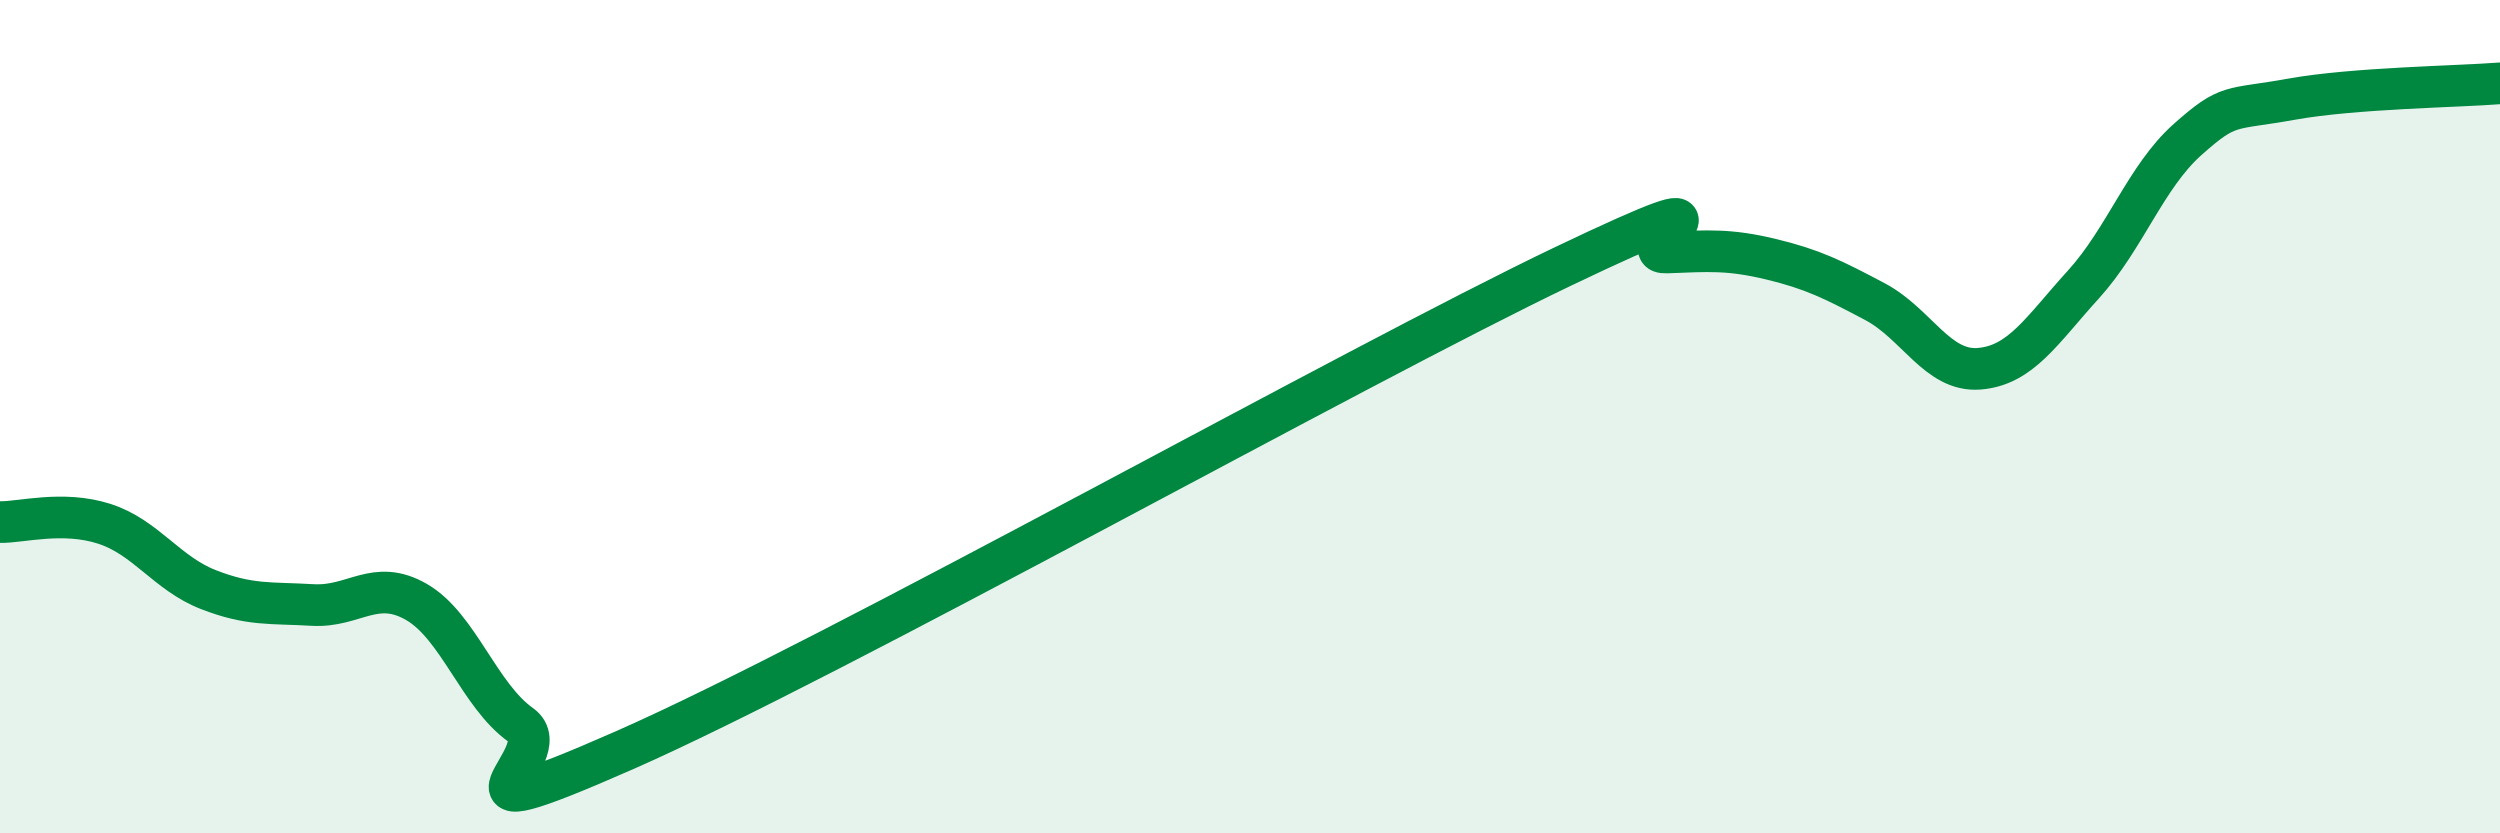 
    <svg width="60" height="20" viewBox="0 0 60 20" xmlns="http://www.w3.org/2000/svg">
      <path
        d="M 0,12.53 C 0.5,12.54 1.5,12.25 2.5,12.57 C 3.5,12.89 4,13.76 5,14.15 C 6,14.54 6.5,14.46 7.5,14.52 C 8.5,14.58 9,13.87 10,14.45 C 11,15.03 11.5,16.69 12.5,17.4 C 13.5,18.11 10,20.2 15,18 C 20,15.8 32.5,8.79 37.5,6.4 C 42.5,4.01 39,6.1 40,6.06 C 41,6.02 41.5,5.98 42.5,6.22 C 43.5,6.46 44,6.71 45,7.24 C 46,7.77 46.5,8.93 47.5,8.85 C 48.5,8.77 49,7.93 50,6.83 C 51,5.73 51.5,4.24 52.5,3.35 C 53.5,2.46 53.5,2.65 55,2.38 C 56.5,2.11 59,2.08 60,2L60 20L0 20Z"
        fill="#008740"
        opacity="0.1"
        stroke-linecap="round"
        stroke-linejoin="round"
      />
      <path
        d="M 0,12.53 C 0.5,12.54 1.5,12.25 2.5,12.57 C 3.5,12.89 4,13.76 5,14.15 C 6,14.54 6.5,14.46 7.5,14.52 C 8.5,14.58 9,13.87 10,14.45 C 11,15.03 11.5,16.69 12.5,17.4 C 13.5,18.11 10,20.2 15,18 C 20,15.8 32.5,8.79 37.5,6.4 C 42.5,4.01 39,6.1 40,6.06 C 41,6.02 41.5,5.98 42.5,6.22 C 43.5,6.46 44,6.71 45,7.24 C 46,7.77 46.5,8.93 47.5,8.85 C 48.5,8.77 49,7.93 50,6.83 C 51,5.73 51.5,4.24 52.5,3.35 C 53.5,2.46 53.5,2.65 55,2.38 C 56.5,2.11 59,2.08 60,2"
        stroke="#008740"
        stroke-width="1"
        fill="none"
        stroke-linecap="round"
        stroke-linejoin="round"
      />
    </svg>
  